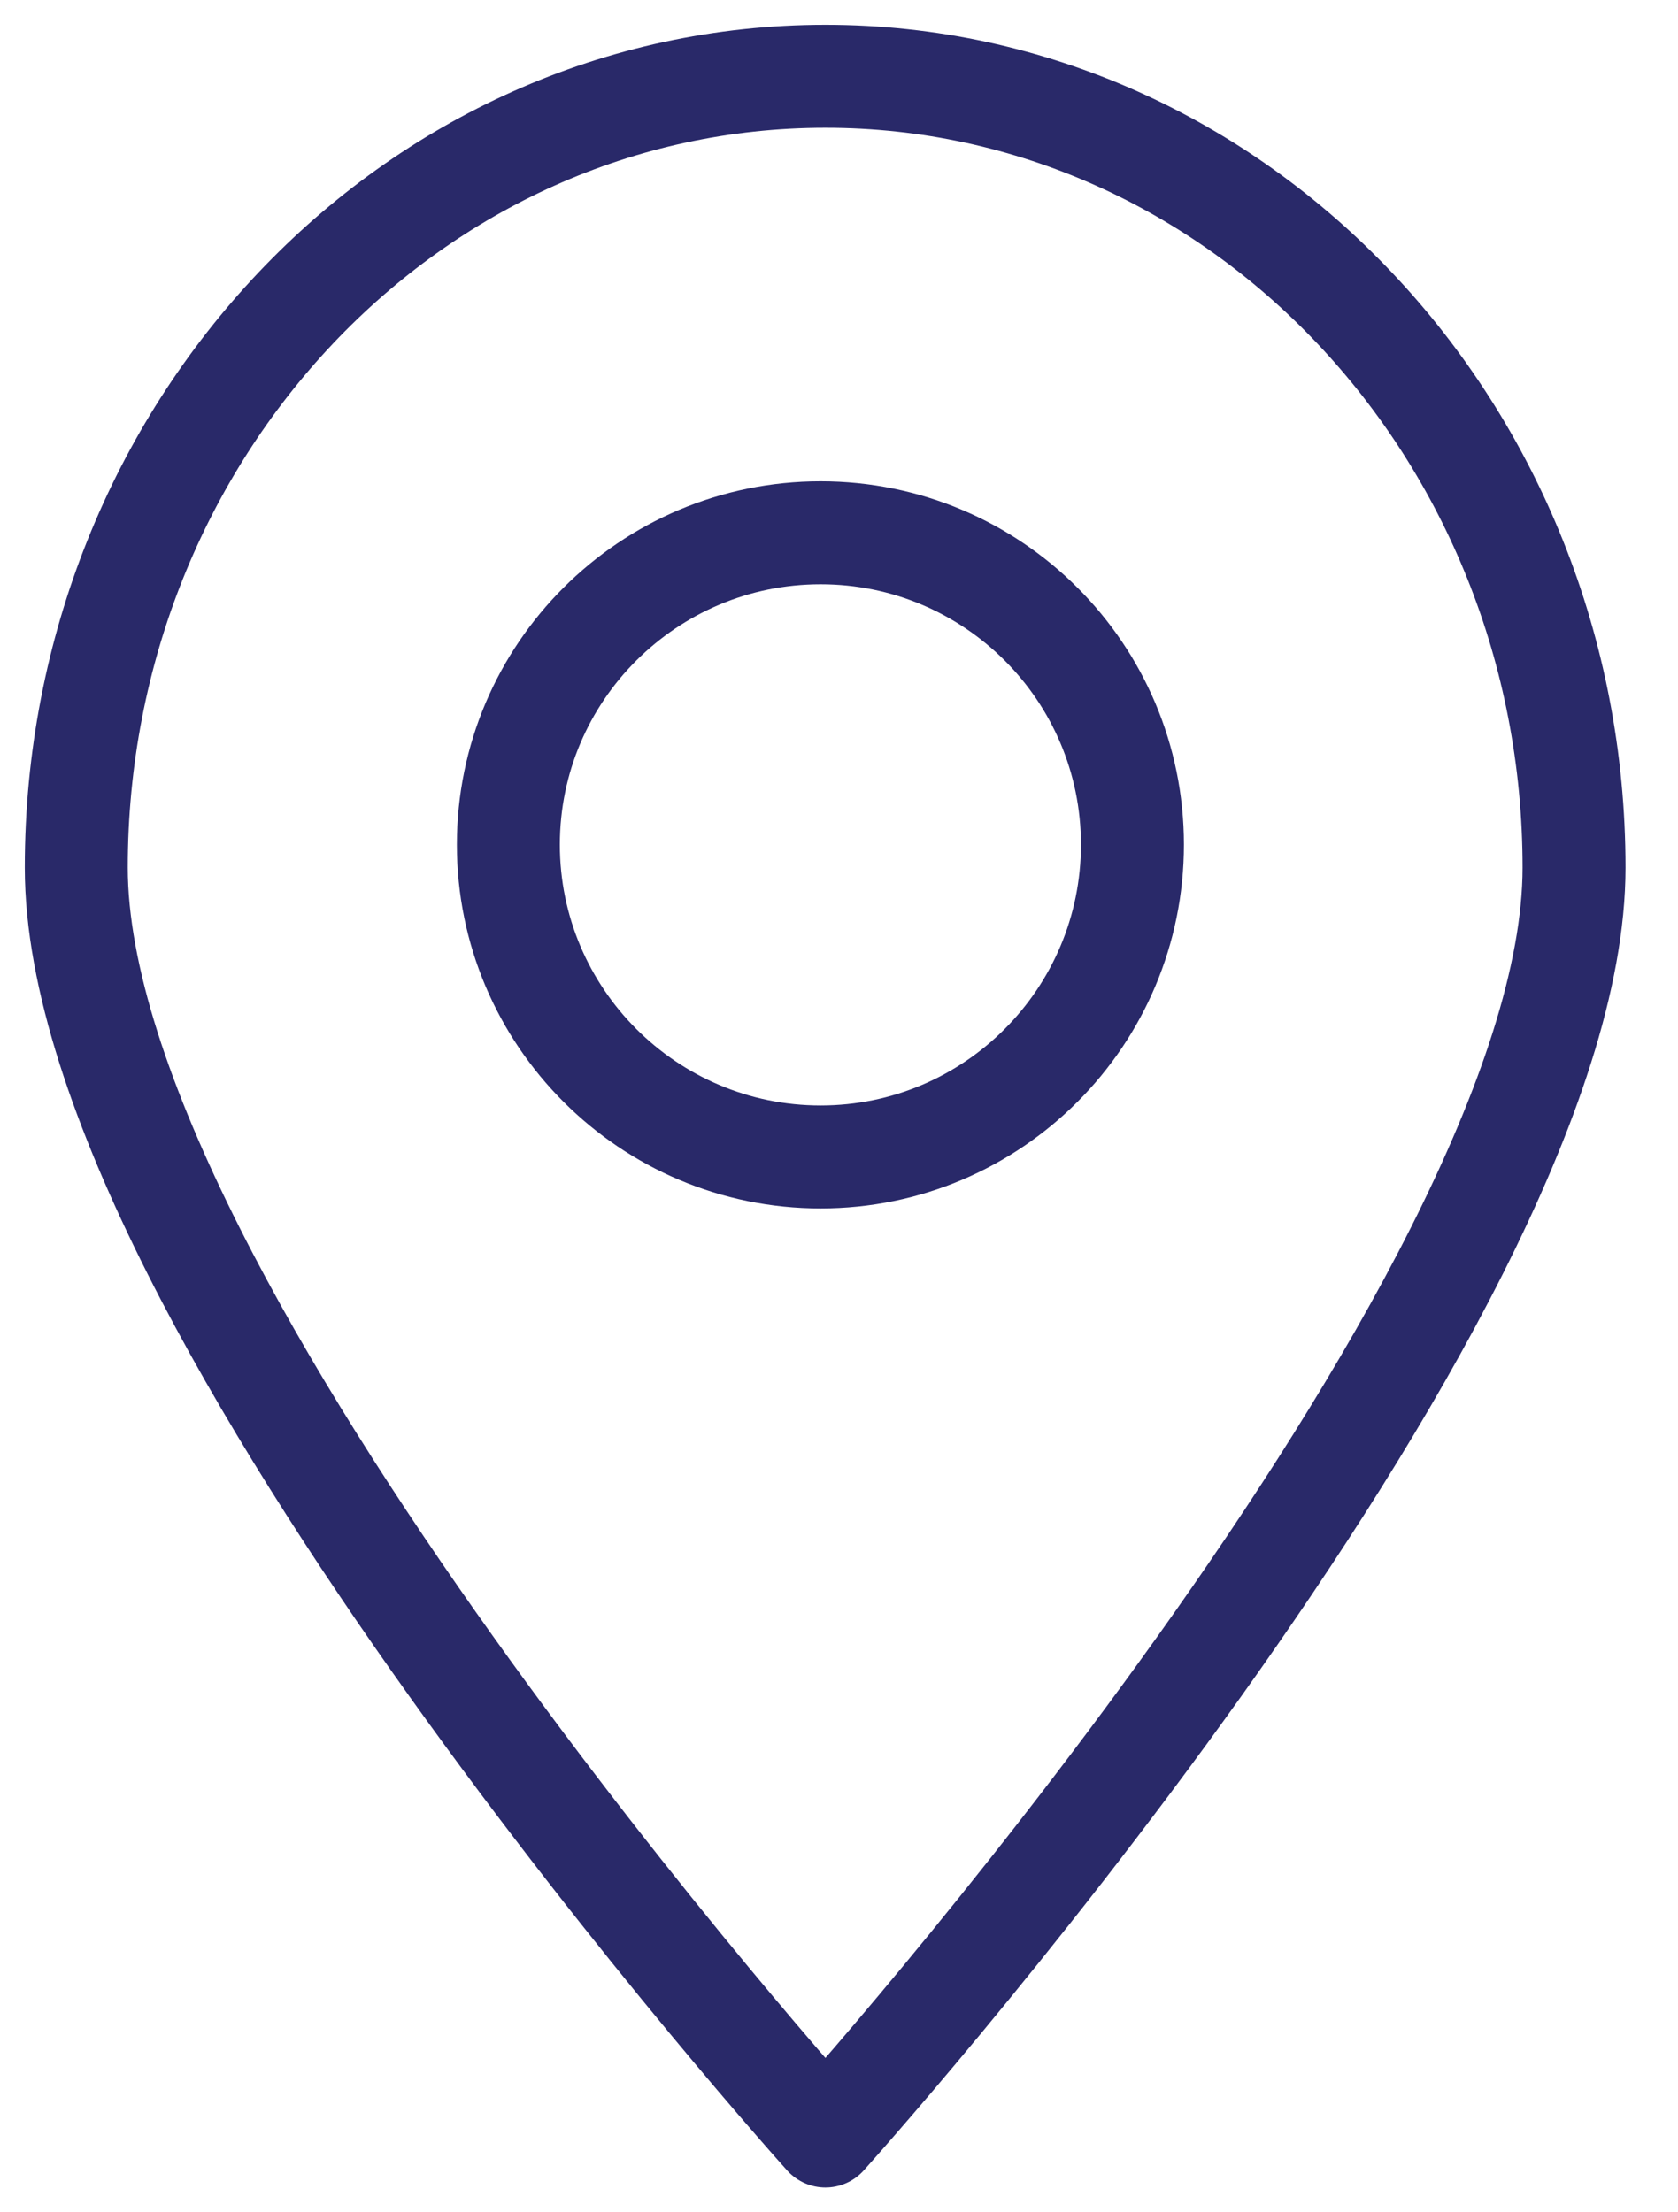 <svg width="22" height="29" viewBox="0 0 22 29" fill="none" xmlns="http://www.w3.org/2000/svg">
    <path d="M20.637 11.373C20.637 17.106 10.822 28 10.822 28C10.822 28 1 17.105 1 11.373C1 5.646 5.397 1 10.822 1C16.24 1 20.637 5.646 20.637 11.373Z" stroke="#292969" stroke-width="1.35" stroke-miterlimit="10" stroke-linecap="round" stroke-linejoin="round"/>
    <path d="M14.847 11.072C14.847 13.33 13.017 15.166 10.759 15.166C8.501 15.166 6.665 13.33 6.665 11.072C6.665 8.814 8.501 6.984 10.759 6.984C13.017 6.984 14.847 8.814 14.847 11.072Z" stroke="#292969" stroke-width="1.35" stroke-miterlimit="10" stroke-linecap="round" stroke-linejoin="round"/>
</svg>
